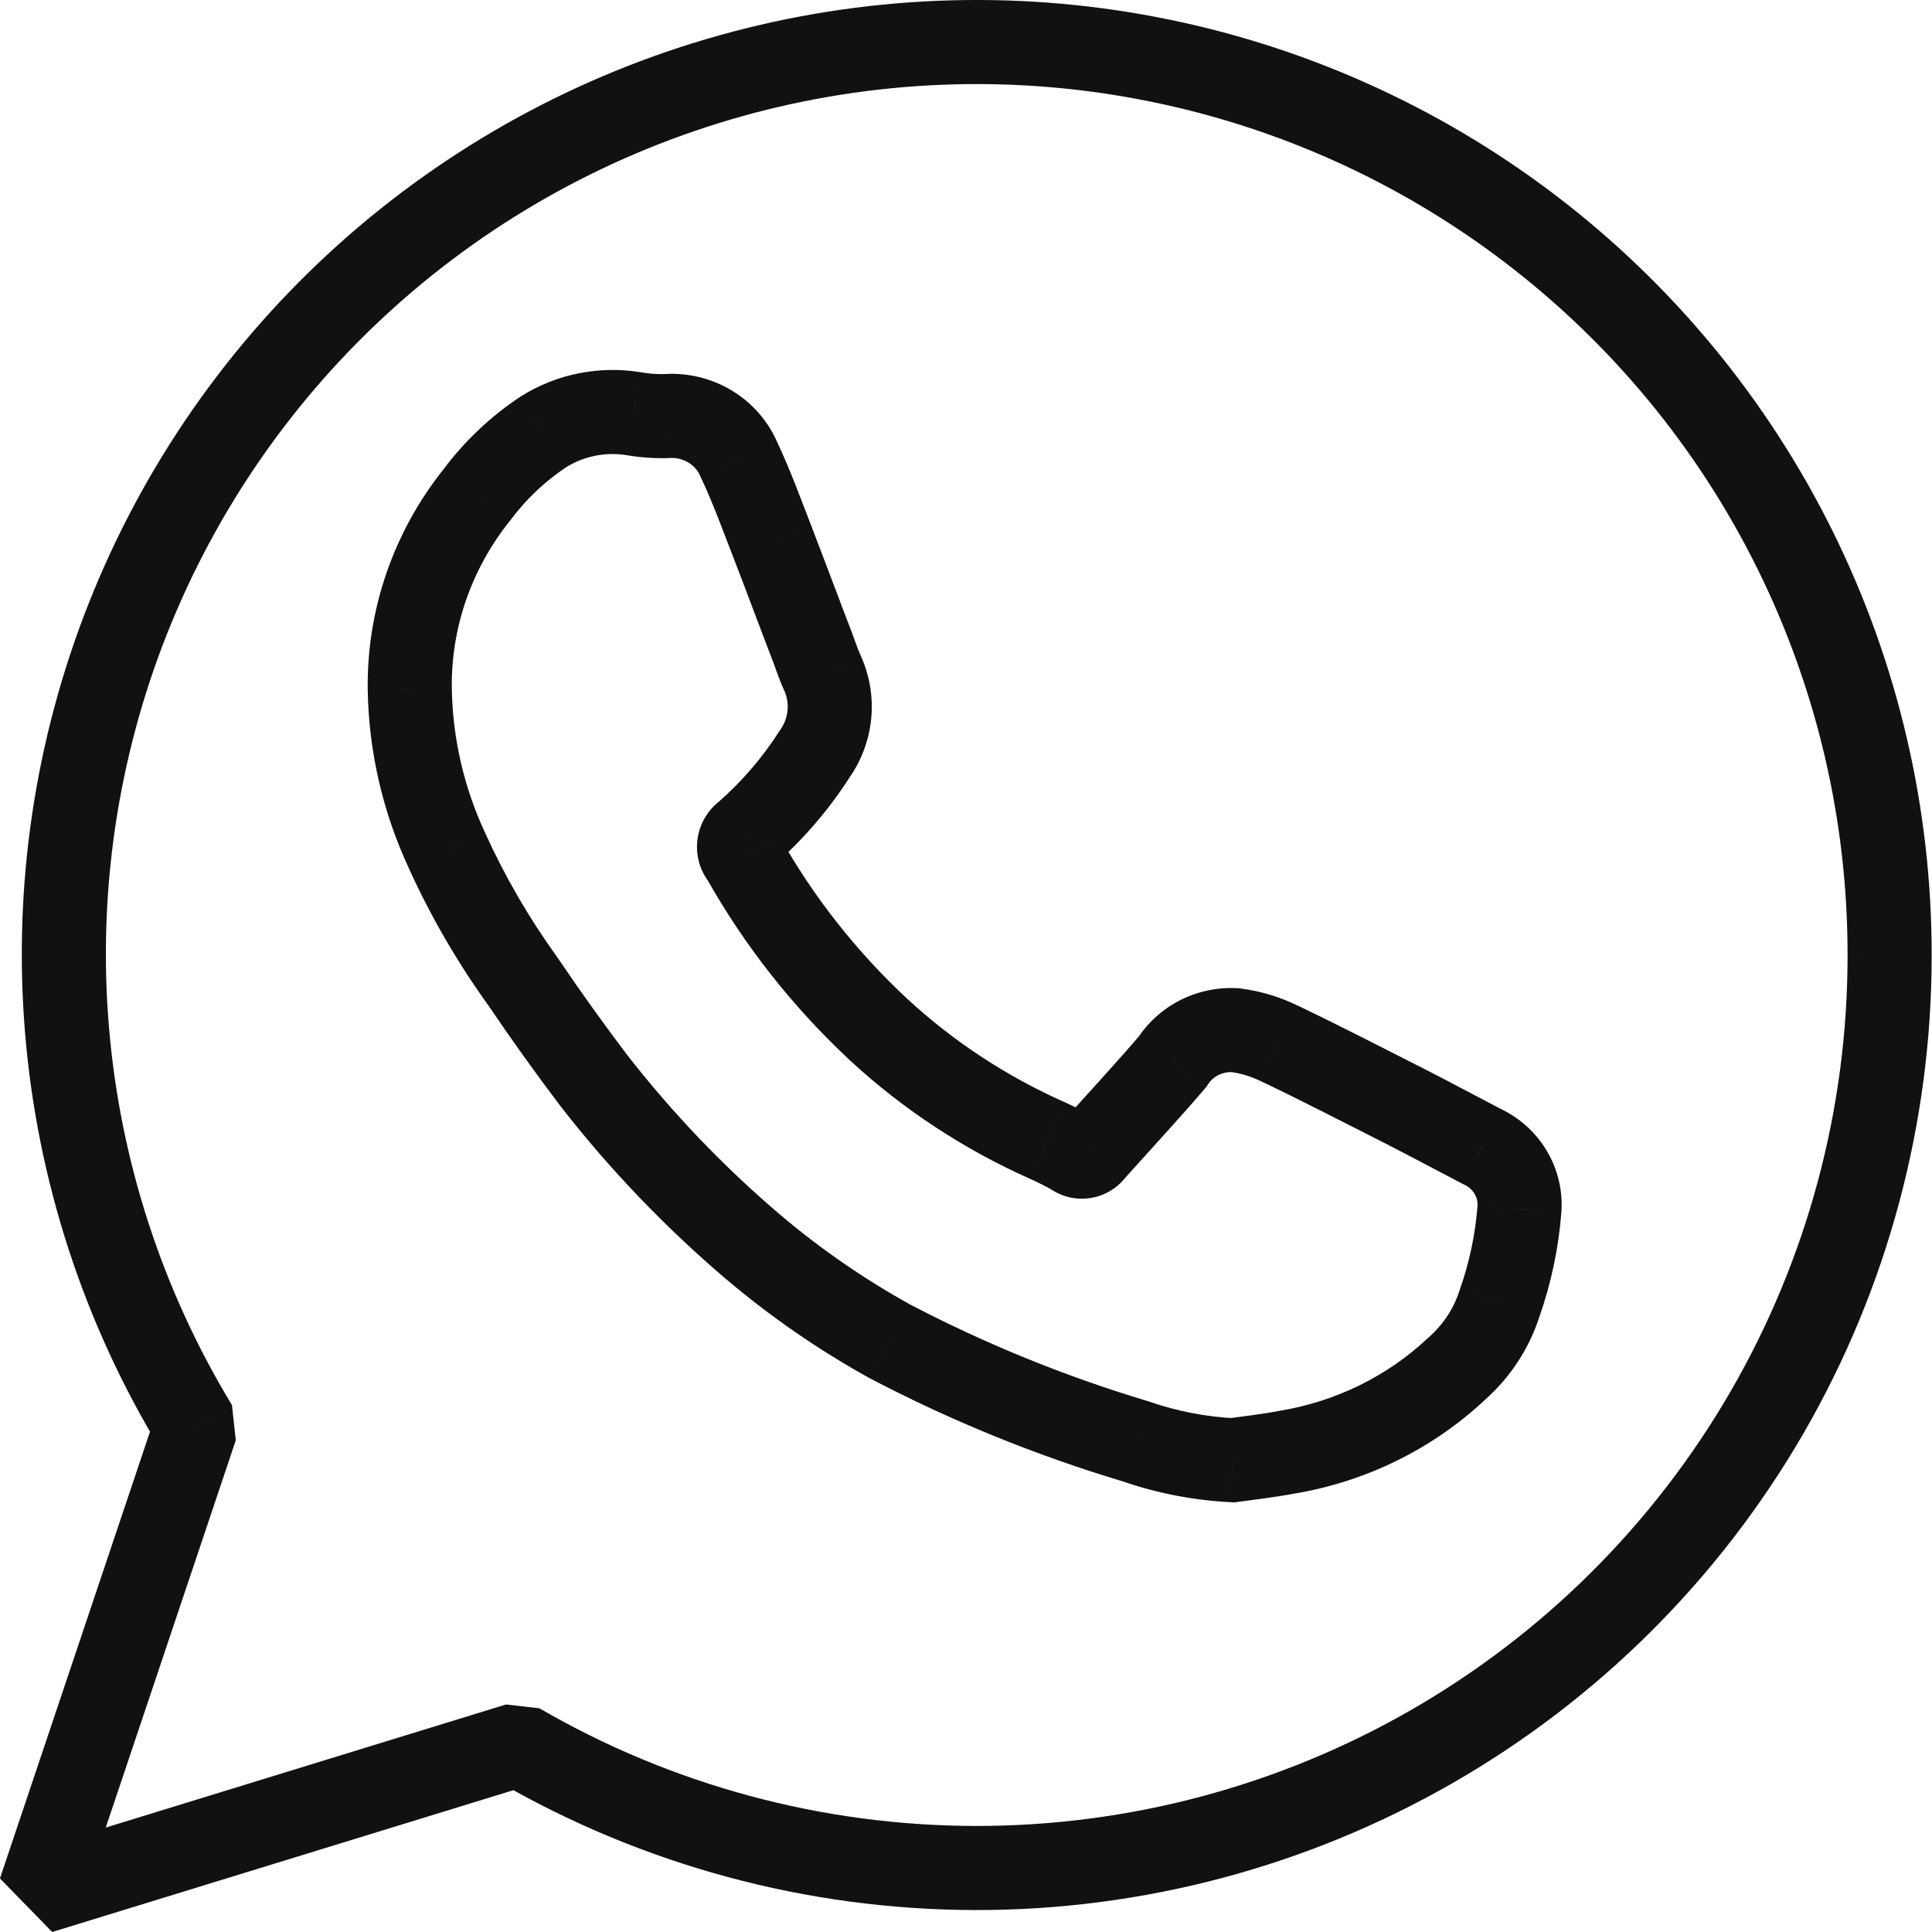 <?xml version="1.0" encoding="UTF-8"?> <svg xmlns="http://www.w3.org/2000/svg" viewBox="0 0 45.947 45.956" fill="none"> <path d="M29.316 34.727L29.265 35.725L29.361 35.73L29.455 35.717L29.316 34.727ZM27.01 34.28L27.337 33.335L27.317 33.328L27.297 33.322L27.01 34.28ZM21.159 31.898L20.674 32.772L20.684 32.778L20.695 32.783L21.159 31.898ZM17.919 29.661L17.271 30.423L17.273 30.424L17.919 29.661ZM14.126 25.702L13.329 26.306L13.337 26.316L14.126 25.702ZM12.437 23.343L13.266 22.783L13.257 22.77L13.248 22.758L12.437 23.343ZM10.633 20.234L11.543 19.82L11.539 19.811L10.633 20.234ZM9.745 16.381L8.745 16.394L8.745 16.397L9.745 16.381ZM11.342 11.768L12.122 12.393L12.133 12.379L12.144 12.365L11.342 11.768ZM12.933 10.264L12.404 9.416L12.392 9.423L12.38 9.431L12.933 10.264ZM15.071 9.839L15.241 8.854L15.233 8.852L15.071 9.839ZM15.844 9.895L15.869 10.895L15.893 10.894L15.917 10.892L15.844 9.895ZM16.882 10.14L16.368 10.998L16.882 10.14ZM17.573 10.93L16.653 11.32L16.661 11.339L16.67 11.359L17.573 10.93ZM18.38 12.915L19.312 12.553L19.312 12.551L18.38 12.915ZM19.331 15.414L20.268 15.065L20.264 15.054L19.331 15.414ZM19.568 16.023L20.482 15.62L20.477 15.608L20.472 15.597L19.568 16.023ZM19.724 16.994L18.729 16.897L19.724 16.994ZM19.383 17.919L18.562 17.349L18.551 17.365L18.54 17.381L19.383 17.919ZM17.74 19.831L18.307 20.655L18.356 20.621L18.4 20.583L17.74 19.831ZM17.63 19.947L16.778 19.424L16.778 19.424L17.63 19.947ZM17.578 20.096L16.586 19.973V19.973L17.578 20.096ZM17.671 20.39L18.543 19.901L18.489 19.805L18.416 19.724L17.671 20.39ZM20.905 24.495L20.224 25.227L20.227 25.23L20.905 24.495ZM24.906 27.123L25.313 26.209L25.312 26.209L24.906 27.123ZM25.528 27.436L26.163 26.663L26.093 26.605L26.013 26.561L25.528 27.436ZM25.769 27.505L25.891 28.497L25.891 28.497L25.769 27.505ZM25.89 27.464L26.393 28.328L26.393 28.328L25.89 27.464ZM25.984 27.38L25.238 26.714L25.205 26.751L25.176 26.791L25.984 27.38ZM27.886 25.249L28.646 25.899L28.691 25.846L28.729 25.787L27.886 25.249ZM28.526 24.675L28.077 23.781L28.077 23.781L28.526 24.675ZM29.379 24.5L29.508 23.509L29.474 23.504L29.439 23.502L29.379 24.5ZM30.411 24.808L29.975 25.708L29.981 25.71L30.411 24.808ZM33.408 26.306L33.864 25.416L33.859 25.414L33.408 26.306ZM35.236 27.262L34.773 28.149L34.796 28.16L34.819 28.171L35.236 27.262ZM35.925 27.876L35.068 28.391L35.068 28.391L35.925 27.876ZM36.135 28.761L37.132 28.838L37.132 28.837L36.135 28.761ZM35.662 30.997L34.719 30.665L34.714 30.679L34.71 30.693L35.662 30.997ZM34.642 32.552L33.981 31.802L33.969 31.812L33.957 31.823L34.642 32.552ZM30.607 34.537L30.443 33.55L30.432 33.552L30.421 33.554L30.607 34.537ZM44.939 22.728L43.939 22.726V22.728L44.939 22.728ZM12.328 41.492L12.829 40.627L12.034 40.536L12.328 41.492ZM0.947 44.991L-0.001 44.673L1.241 45.947L0.947 44.991ZM4.661 33.934L5.608 34.252L5.516 33.415L4.661 33.934ZM29.366 33.729C28.673 33.694 27.989 33.561 27.337 33.335L26.682 35.224C27.514 35.512 28.384 35.681 29.265 35.725L29.366 33.729ZM27.297 33.322C25.332 32.733 23.431 31.959 21.622 31.012L20.695 32.783C22.617 33.79 24.636 34.612 26.723 35.237L27.297 33.322ZM21.643 31.023C20.547 30.415 19.516 29.703 18.565 28.898L17.273 30.424C18.324 31.314 19.463 32.101 20.674 32.772L21.643 31.023ZM18.567 28.9C17.218 27.753 15.995 26.475 14.915 25.088L13.337 26.316C14.501 27.812 15.82 29.188 17.271 30.423L18.567 28.9ZM14.923 25.098C14.357 24.352 13.791 23.562 13.266 22.783L11.608 23.902C12.155 24.711 12.742 25.531 13.329 26.306L14.923 25.098ZM13.248 22.758C12.582 21.835 12.011 20.851 11.543 19.82L9.722 20.647C10.245 21.799 10.883 22.898 11.626 23.928L13.248 22.758ZM11.539 19.811C11.033 18.727 10.763 17.554 10.745 16.366L8.745 16.397C8.768 17.868 9.102 19.318 9.727 20.656L11.539 19.811ZM10.745 16.368C10.726 14.934 11.21 13.533 12.122 12.393L10.561 11.143C9.363 12.64 8.721 14.491 8.745 16.394L10.745 16.368ZM12.144 12.365C12.511 11.872 12.964 11.443 13.485 11.097L12.38 9.431C11.669 9.902 11.046 10.491 10.54 11.171L12.144 12.365ZM13.462 11.113C13.888 10.847 14.405 10.743 14.91 10.826L15.233 8.852C14.253 8.692 13.245 8.892 12.404 9.416L13.462 11.113ZM14.902 10.825C15.221 10.879 15.545 10.903 15.869 10.895L15.818 8.896C15.625 8.901 15.431 8.887 15.241 8.854L14.902 10.825ZM15.917 10.892C16.077 10.881 16.236 10.919 16.368 10.998L17.395 9.282C16.906 8.99 16.338 8.856 15.771 8.898L15.917 10.892ZM16.368 10.998C16.501 11.077 16.598 11.191 16.653 11.32L18.494 10.539C18.27 10.013 17.884 9.574 17.395 9.282L16.368 10.998ZM16.67 11.359C16.955 11.959 17.175 12.577 17.449 13.278L19.312 12.551C19.066 11.922 18.802 11.187 18.476 10.5L16.67 11.359ZM17.448 13.276C17.787 14.15 18.058 14.891 18.399 15.774L20.264 15.054C19.97 14.293 19.619 13.346 19.312 12.553L17.448 13.276ZM18.394 15.763C18.449 15.91 18.547 16.203 18.663 16.45L20.472 15.597C20.404 15.452 20.363 15.32 20.268 15.065L18.394 15.763ZM18.653 16.427C18.719 16.576 18.745 16.738 18.729 16.897L20.719 17.091C20.768 16.588 20.686 16.082 20.482 15.62L18.653 16.427ZM18.729 16.897C18.714 17.056 18.657 17.212 18.562 17.349L20.204 18.489C20.493 18.074 20.67 17.594 20.719 17.091L18.729 16.897ZM18.54 17.381C18.139 18.01 17.648 18.582 17.081 19.08L18.4 20.583C19.108 19.962 19.723 19.246 20.226 18.456L18.54 17.381ZM17.173 19.008C17.015 19.117 16.88 19.258 16.778 19.424L18.483 20.469C18.437 20.544 18.377 20.607 18.307 20.655L17.173 19.008ZM16.778 19.424C16.676 19.591 16.61 19.778 16.586 19.973L18.57 20.219C18.559 20.309 18.529 20.394 18.483 20.469L16.778 19.424ZM16.586 19.973C16.562 20.169 16.58 20.367 16.639 20.554L18.546 19.951C18.573 20.037 18.581 20.129 18.57 20.219L16.586 19.973ZM16.639 20.554C16.698 20.741 16.797 20.912 16.926 21.057L18.416 19.724C18.474 19.788 18.519 19.865 18.546 19.951L16.639 20.554ZM16.799 20.88C17.705 22.492 18.86 23.958 20.224 25.227L21.586 23.763C20.372 22.633 19.346 21.331 18.543 19.901L16.799 20.88ZM20.227 25.23C21.483 26.388 22.927 27.336 24.499 28.036L25.312 26.209C23.937 25.597 22.677 24.769 21.583 23.76L20.227 25.23ZM24.499 28.036C24.68 28.116 24.861 28.209 25.044 28.31L26.013 26.561C25.792 26.439 25.558 26.319 25.313 26.209L24.499 28.036ZM24.893 28.208C25.033 28.322 25.193 28.406 25.364 28.456L25.918 26.534C26.006 26.56 26.09 26.603 26.163 26.663L24.893 28.208ZM25.364 28.456C25.535 28.505 25.714 28.519 25.891 28.497L25.647 26.513C25.737 26.501 25.829 26.509 25.918 26.534L25.364 28.456ZM25.891 28.497C26.067 28.476 26.238 28.419 26.393 28.328L25.387 26.6C25.468 26.553 25.556 26.524 25.647 26.513L25.891 28.497ZM26.393 28.328C26.548 28.238 26.684 28.116 26.791 27.969L25.176 26.791C25.234 26.712 25.306 26.647 25.387 26.6L26.393 28.328ZM26.729 28.046C27.343 27.358 28.021 26.63 28.646 25.899L27.126 24.6C26.517 25.311 25.892 25.981 25.238 26.714L26.729 28.046ZM28.729 25.787C28.786 25.698 28.87 25.621 28.974 25.568L28.077 23.781C27.656 23.993 27.297 24.313 27.043 24.712L28.729 25.787ZM28.974 25.568C29.079 25.516 29.198 25.491 29.319 25.498L29.439 23.502C28.969 23.474 28.499 23.57 28.077 23.781L28.974 25.568ZM29.25 25.491C29.503 25.525 29.748 25.598 29.975 25.708L30.846 23.908C30.425 23.704 29.973 23.569 29.508 23.509L29.25 25.491ZM29.981 25.71C30.976 26.184 31.947 26.689 32.958 27.199L33.859 25.414C32.875 24.917 31.863 24.392 30.841 23.905L29.981 25.71ZM32.952 27.196C33.561 27.508 34.147 27.822 34.773 28.149L35.698 26.376C35.102 26.065 34.477 25.73 33.864 25.416L32.952 27.196ZM34.819 28.171C34.927 28.221 35.013 28.299 35.068 28.391L36.782 27.362C36.516 26.919 36.121 26.569 35.653 26.354L34.819 28.171ZM35.068 28.391C35.122 28.482 35.146 28.584 35.138 28.684L37.132 28.837C37.172 28.32 37.048 27.806 36.782 27.362L35.068 28.391ZM35.138 28.684C35.086 29.358 34.945 30.024 34.719 30.665L36.605 31.33C36.889 30.525 37.066 29.687 37.132 28.838L35.138 28.684ZM34.71 30.693C34.575 31.115 34.324 31.499 33.981 31.802L35.303 33.302C35.914 32.763 36.368 32.074 36.614 31.302L34.71 30.693ZM33.957 31.823C32.996 32.727 31.772 33.33 30.443 33.55L30.77 35.523C32.483 35.24 34.072 34.459 35.327 33.281L33.957 31.823ZM30.421 33.554C29.979 33.638 29.574 33.681 29.176 33.737L29.455 35.717C29.772 35.672 30.289 35.614 30.793 35.519L30.421 33.554ZM43.939 22.728C43.94 26.365 42.981 29.938 41.16 33.086L42.891 34.088C44.888 30.634 45.939 26.716 45.939 22.727L43.939 22.728ZM41.16 33.086C39.338 36.235 36.718 38.849 33.564 40.664L34.561 42.397C38.02 40.407 40.893 37.541 42.891 34.088L41.16 33.086ZM33.564 40.664C30.409 42.479 26.832 43.431 23.192 43.425L23.188 45.425C27.18 45.432 31.102 44.387 34.561 42.397L33.564 40.664ZM23.192 43.425C19.552 43.418 15.977 42.454 12.829 40.627L11.826 42.357C15.278 44.359 19.197 45.417 23.188 45.425L23.192 43.425ZM12.034 40.536L0.653 44.036L1.241 45.947L12.622 42.448L12.034 40.536ZM1.895 45.31L5.608 34.252L3.713 33.615L-0.001 44.673L1.895 45.31ZM5.516 33.415C3.859 30.684 2.858 27.606 2.591 24.423L0.598 24.591C0.891 28.081 1.989 31.456 3.806 34.452L5.516 33.415ZM2.591 24.423C2.323 21.241 2.797 18.04 3.974 15.07L2.116 14.333C0.824 17.59 0.305 21.1 0.598 24.591L2.591 24.423ZM3.974 15.07C5.152 12.101 7.001 9.444 9.378 7.308L8.041 5.821C5.435 8.163 3.407 11.077 2.116 14.333L3.974 15.07ZM9.378 7.308C11.754 5.172 14.594 3.615 17.673 2.758L17.137 0.832C13.76 1.771 10.647 3.479 8.041 5.821L9.378 7.308ZM17.673 2.758C20.753 1.901 23.989 1.768 27.128 2.37L27.505 0.406C24.062 -0.254 20.514 -0.108 17.137 0.832L17.673 2.758ZM27.128 2.37C30.268 2.971 33.226 4.291 35.769 6.225L36.98 4.633C34.19 2.512 30.947 1.065 27.505 0.406L27.128 2.37ZM35.769 6.225C38.313 8.159 40.375 10.655 41.792 13.518L43.584 12.631C42.03 9.491 39.769 6.754 36.98 4.633L35.769 6.225ZM41.792 13.518C43.209 16.381 43.944 19.532 43.939 22.726L45.939 22.729C45.944 19.227 45.138 15.77 43.584 12.631L41.792 13.518Z" fill="#111111"></path> </svg> 